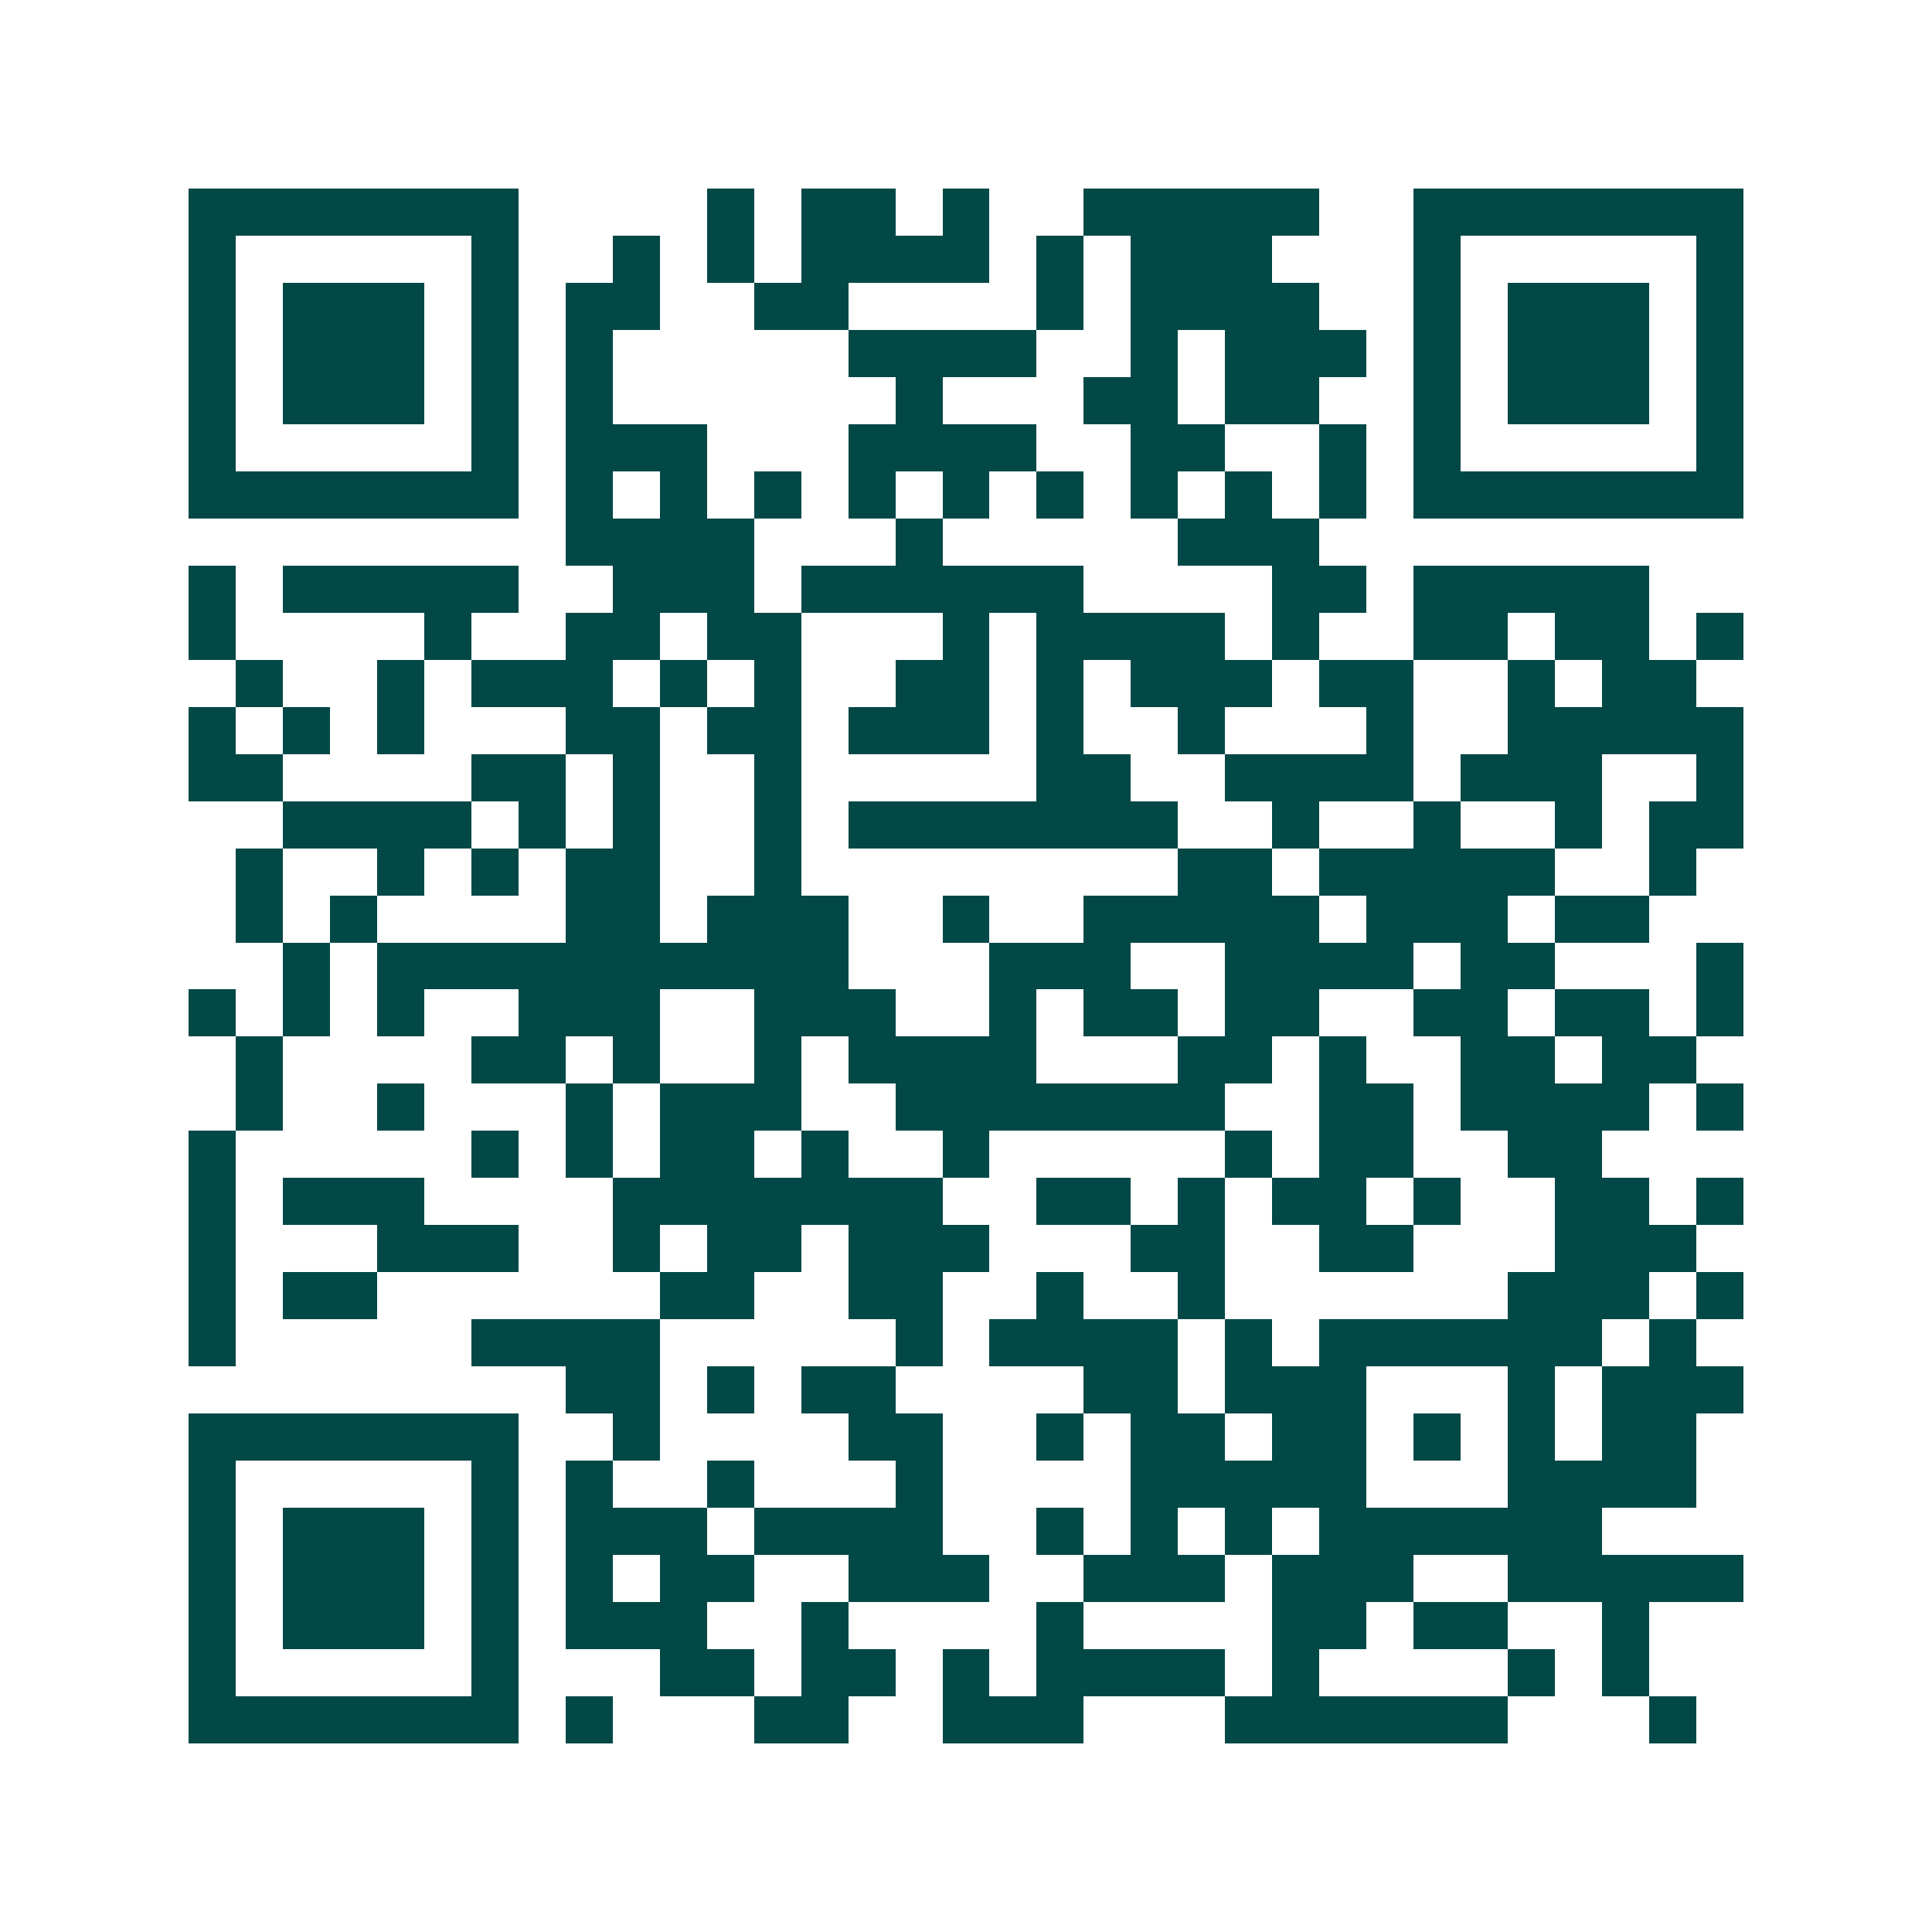 <svg xmlns="http://www.w3.org/2000/svg" width="200" height="200" viewBox="0 0 41 41" shape-rendering="crispEdges"><path fill="#ffffff" d="M0 0h41v41H0z"/><path stroke="#014847" d="M4 4.5h7m4 0h1m1 0h2m1 0h1m2 0h5m2 0h7M4 5.5h1m5 0h1m2 0h1m1 0h1m1 0h4m1 0h1m1 0h3m3 0h1m5 0h1M4 6.5h1m1 0h3m1 0h1m1 0h2m2 0h2m4 0h1m1 0h4m2 0h1m1 0h3m1 0h1M4 7.5h1m1 0h3m1 0h1m1 0h1m5 0h4m2 0h1m1 0h3m1 0h1m1 0h3m1 0h1M4 8.5h1m1 0h3m1 0h1m1 0h1m6 0h1m3 0h2m1 0h2m2 0h1m1 0h3m1 0h1M4 9.5h1m5 0h1m1 0h3m3 0h4m2 0h2m2 0h1m1 0h1m5 0h1M4 10.5h7m1 0h1m1 0h1m1 0h1m1 0h1m1 0h1m1 0h1m1 0h1m1 0h1m1 0h1m1 0h7M12 11.5h4m3 0h1m5 0h3M4 12.5h1m1 0h5m2 0h3m1 0h6m4 0h2m1 0h5M4 13.5h1m4 0h1m2 0h2m1 0h2m3 0h1m1 0h4m1 0h1m2 0h2m1 0h2m1 0h1M5 14.5h1m2 0h1m1 0h3m1 0h1m1 0h1m2 0h2m1 0h1m1 0h3m1 0h2m2 0h1m1 0h2M4 15.5h1m1 0h1m1 0h1m3 0h2m1 0h2m1 0h3m1 0h1m2 0h1m3 0h1m2 0h5M4 16.5h2m4 0h2m1 0h1m2 0h1m5 0h2m2 0h4m1 0h3m2 0h1M6 17.5h4m1 0h1m1 0h1m2 0h1m1 0h7m2 0h1m2 0h1m2 0h1m1 0h2M5 18.5h1m2 0h1m1 0h1m1 0h2m2 0h1m8 0h2m1 0h5m2 0h1M5 19.5h1m1 0h1m4 0h2m1 0h3m2 0h1m2 0h5m1 0h3m1 0h2M6 20.5h1m1 0h10m3 0h3m2 0h4m1 0h2m3 0h1M4 21.5h1m1 0h1m1 0h1m2 0h3m2 0h3m2 0h1m1 0h2m1 0h2m2 0h2m1 0h2m1 0h1M5 22.5h1m4 0h2m1 0h1m2 0h1m1 0h4m3 0h2m1 0h1m2 0h2m1 0h2M5 23.5h1m2 0h1m3 0h1m1 0h3m2 0h7m2 0h2m1 0h4m1 0h1M4 24.5h1m5 0h1m1 0h1m1 0h2m1 0h1m2 0h1m5 0h1m1 0h2m2 0h2M4 25.5h1m1 0h3m4 0h7m2 0h2m1 0h1m1 0h2m1 0h1m2 0h2m1 0h1M4 26.5h1m3 0h3m2 0h1m1 0h2m1 0h3m3 0h2m2 0h2m3 0h3M4 27.5h1m1 0h2m6 0h2m2 0h2m2 0h1m2 0h1m6 0h3m1 0h1M4 28.5h1m5 0h4m5 0h1m1 0h4m1 0h1m1 0h6m1 0h1M12 29.5h2m1 0h1m1 0h2m4 0h2m1 0h3m3 0h1m1 0h3M4 30.5h7m2 0h1m4 0h2m2 0h1m1 0h2m1 0h2m1 0h1m1 0h1m1 0h2M4 31.5h1m5 0h1m1 0h1m2 0h1m3 0h1m4 0h5m3 0h4M4 32.5h1m1 0h3m1 0h1m1 0h3m1 0h4m2 0h1m1 0h1m1 0h1m1 0h6M4 33.5h1m1 0h3m1 0h1m1 0h1m1 0h2m2 0h3m2 0h3m1 0h3m2 0h5M4 34.5h1m1 0h3m1 0h1m1 0h3m2 0h1m4 0h1m4 0h2m1 0h2m2 0h1M4 35.5h1m5 0h1m3 0h2m1 0h2m1 0h1m1 0h4m1 0h1m4 0h1m1 0h1M4 36.5h7m1 0h1m3 0h2m2 0h3m3 0h6m3 0h1"/></svg>
